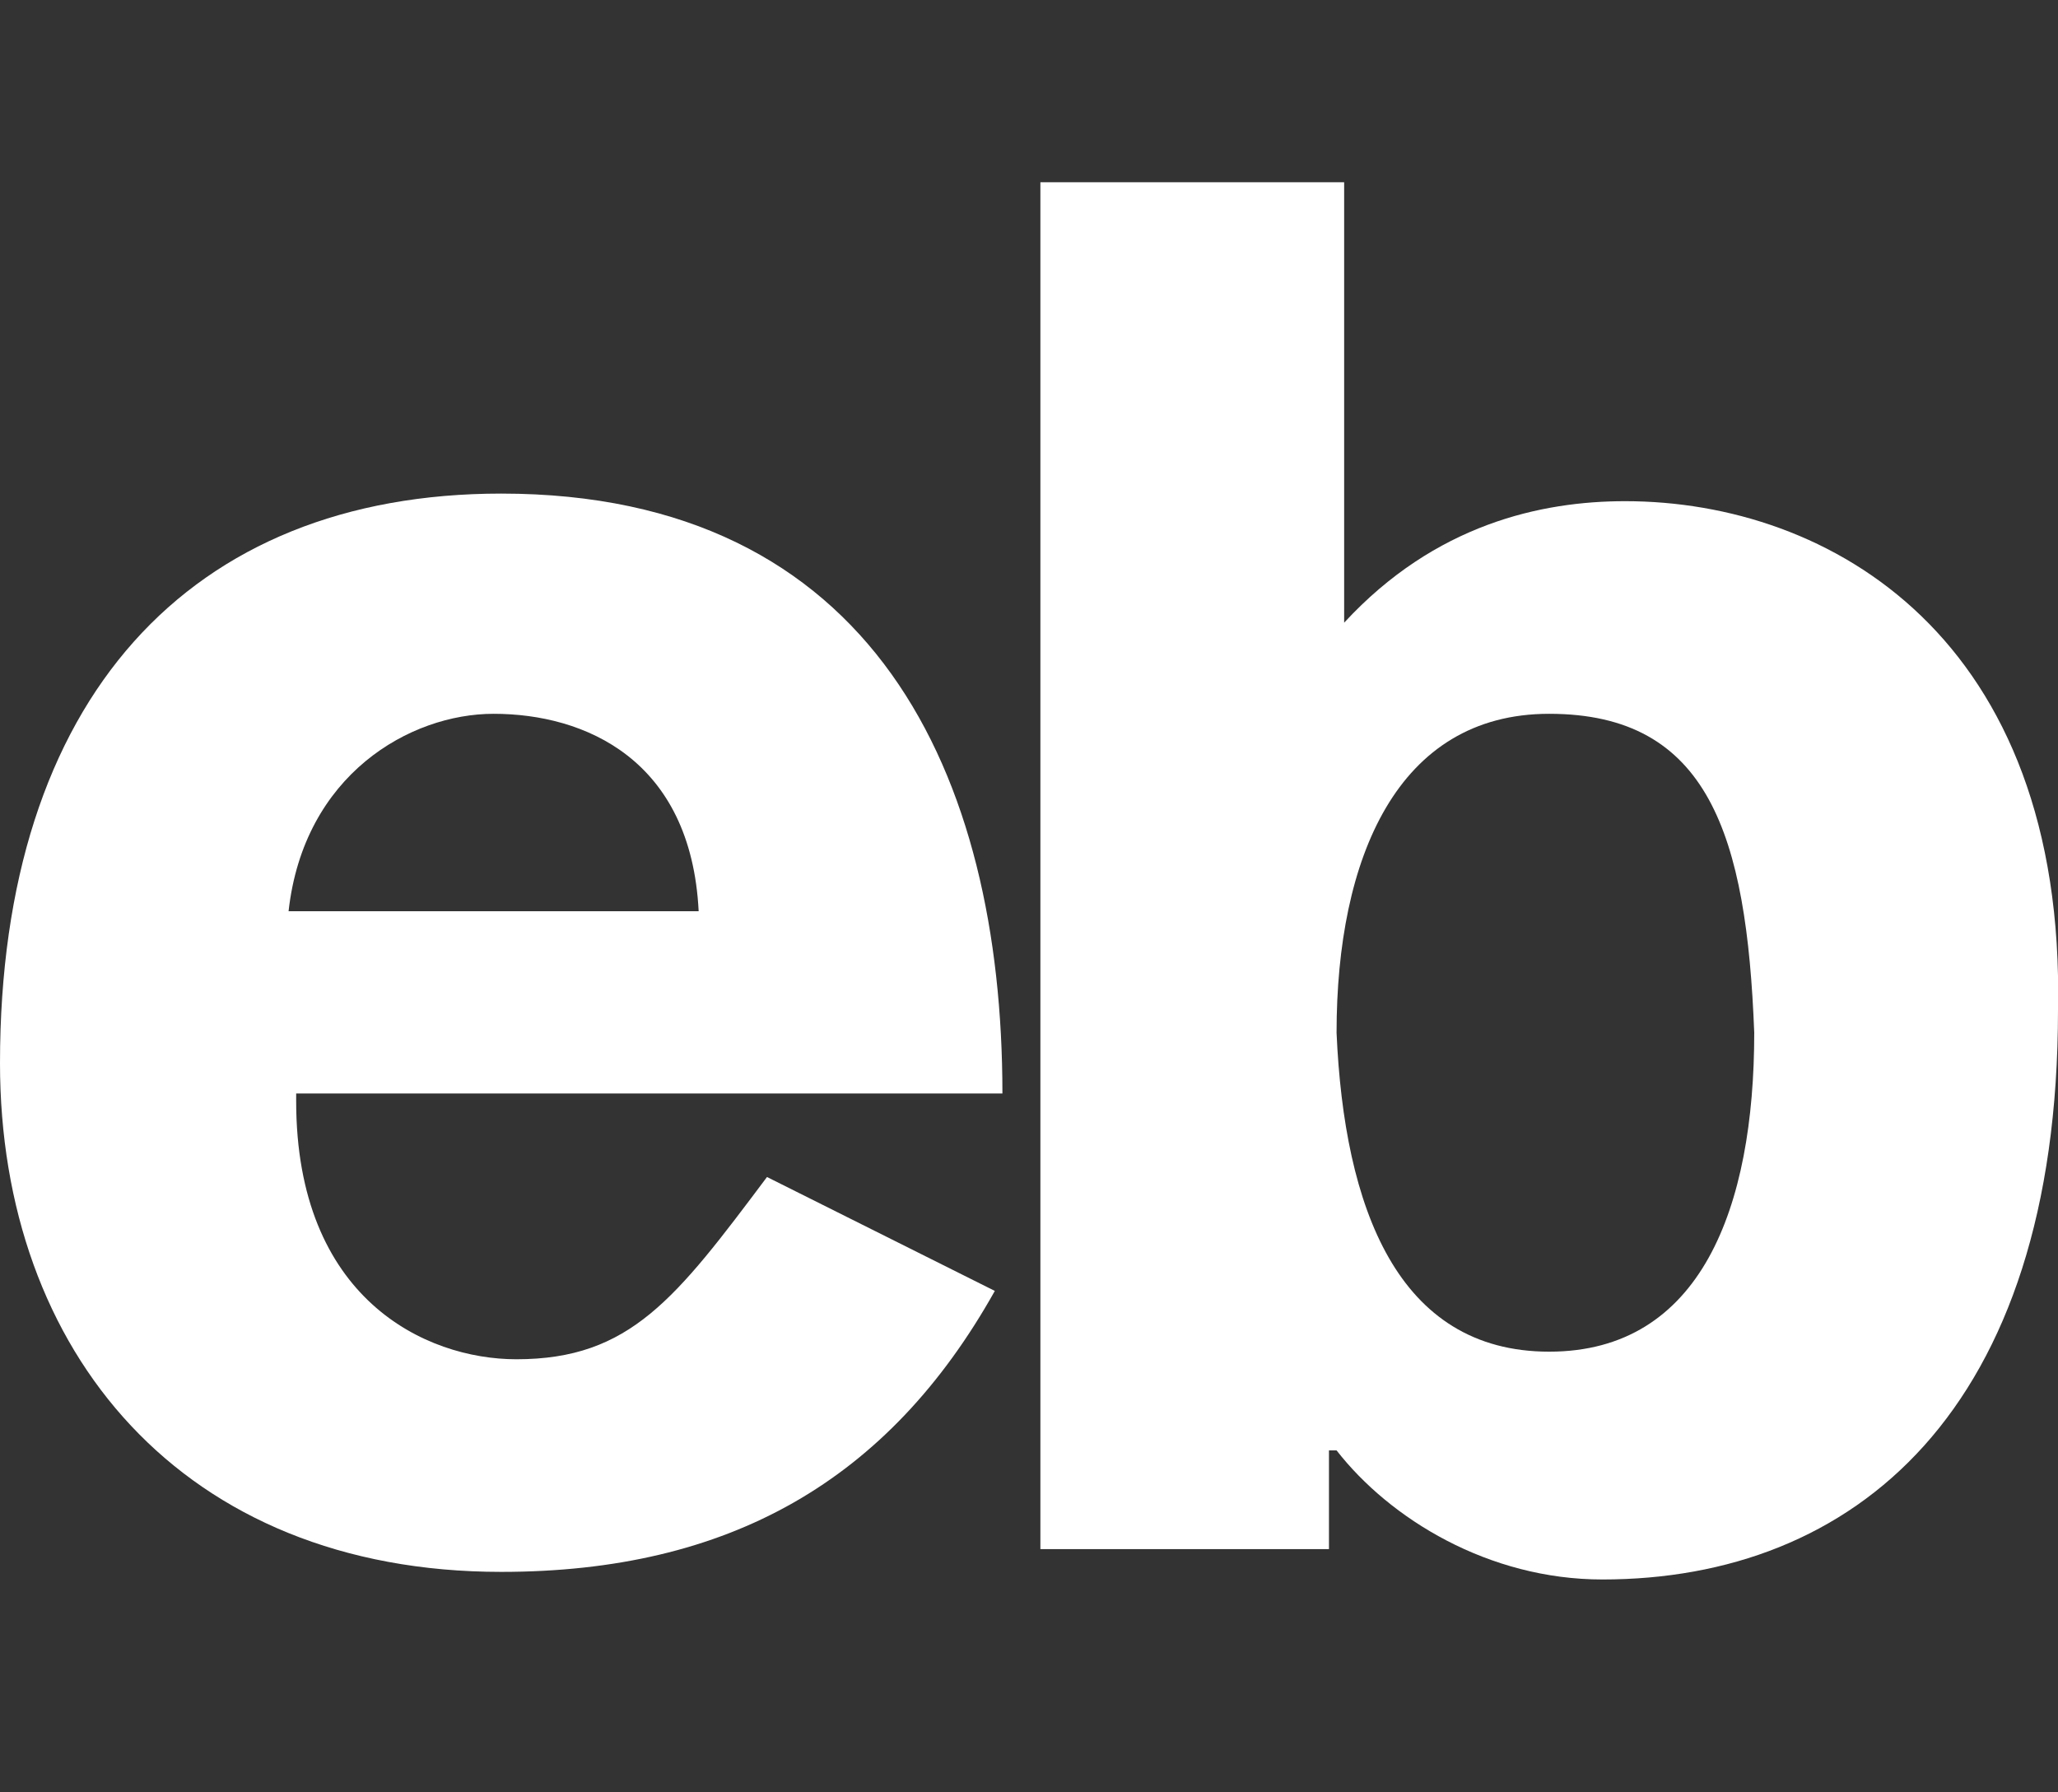 <?xml version="1.0" encoding="utf-8"?>
<!-- Generator: Adobe Illustrator 25.1.0, SVG Export Plug-In . SVG Version: 6.00 Build 0)  -->
<svg version="1.1" id="Layer_1" xmlns="http://www.w3.org/2000/svg" xmlns:xlink="http://www.w3.org/1999/xlink" x="0px" y="0px"
	 viewBox="0 0 27.1 23.6" style="enable-background:new 0 0 27.1 23.6;" xml:space="preserve">
<rect x="0" y="0" width="27.1" height="23.6" fill="#333333" stroke="none"/>
<style type="text/css">
	.st0{fill:#FFFFFF;}
</style>
<path class="st0" d="M3.9,14.5c0,2.6,1.7,3.4,2.9,3.4c1.5,0,2.1-0.8,3.3-2.4l3,1.5c-1.4,2.5-3.5,3.7-6.5,3.7C2.4,20.7,0,17.8,0,14
	c0-4.8,2.5-7.5,6.6-7.5c4.9,0,6.6,3.7,6.6,7.9H3.9z M9.2,12c-0.1-2-1.5-2.6-2.7-2.6c-1.1,0-2.5,0.8-2.7,2.6H9.2z"/>
<path class="st0" d="M13.8,2.4h3.9v5.8c1.2-1.3,2.6-1.6,3.7-1.6c2.7,0,5.8,1.8,5.7,6.7c0,5.3-2.7,7.5-6,7.5c-1.5,0-2.8-0.8-3.5-1.7
	h-0.1v1.3h-3.8V2.4z M20.4,17.8c2,0,2.7-1.9,2.7-4.2c-0.1-2.6-0.6-4.2-2.7-4.2c-2,0-2.8,1.9-2.8,4.2C17.7,15.9,18.4,17.8,20.4,17.8"
	/>
</svg>
